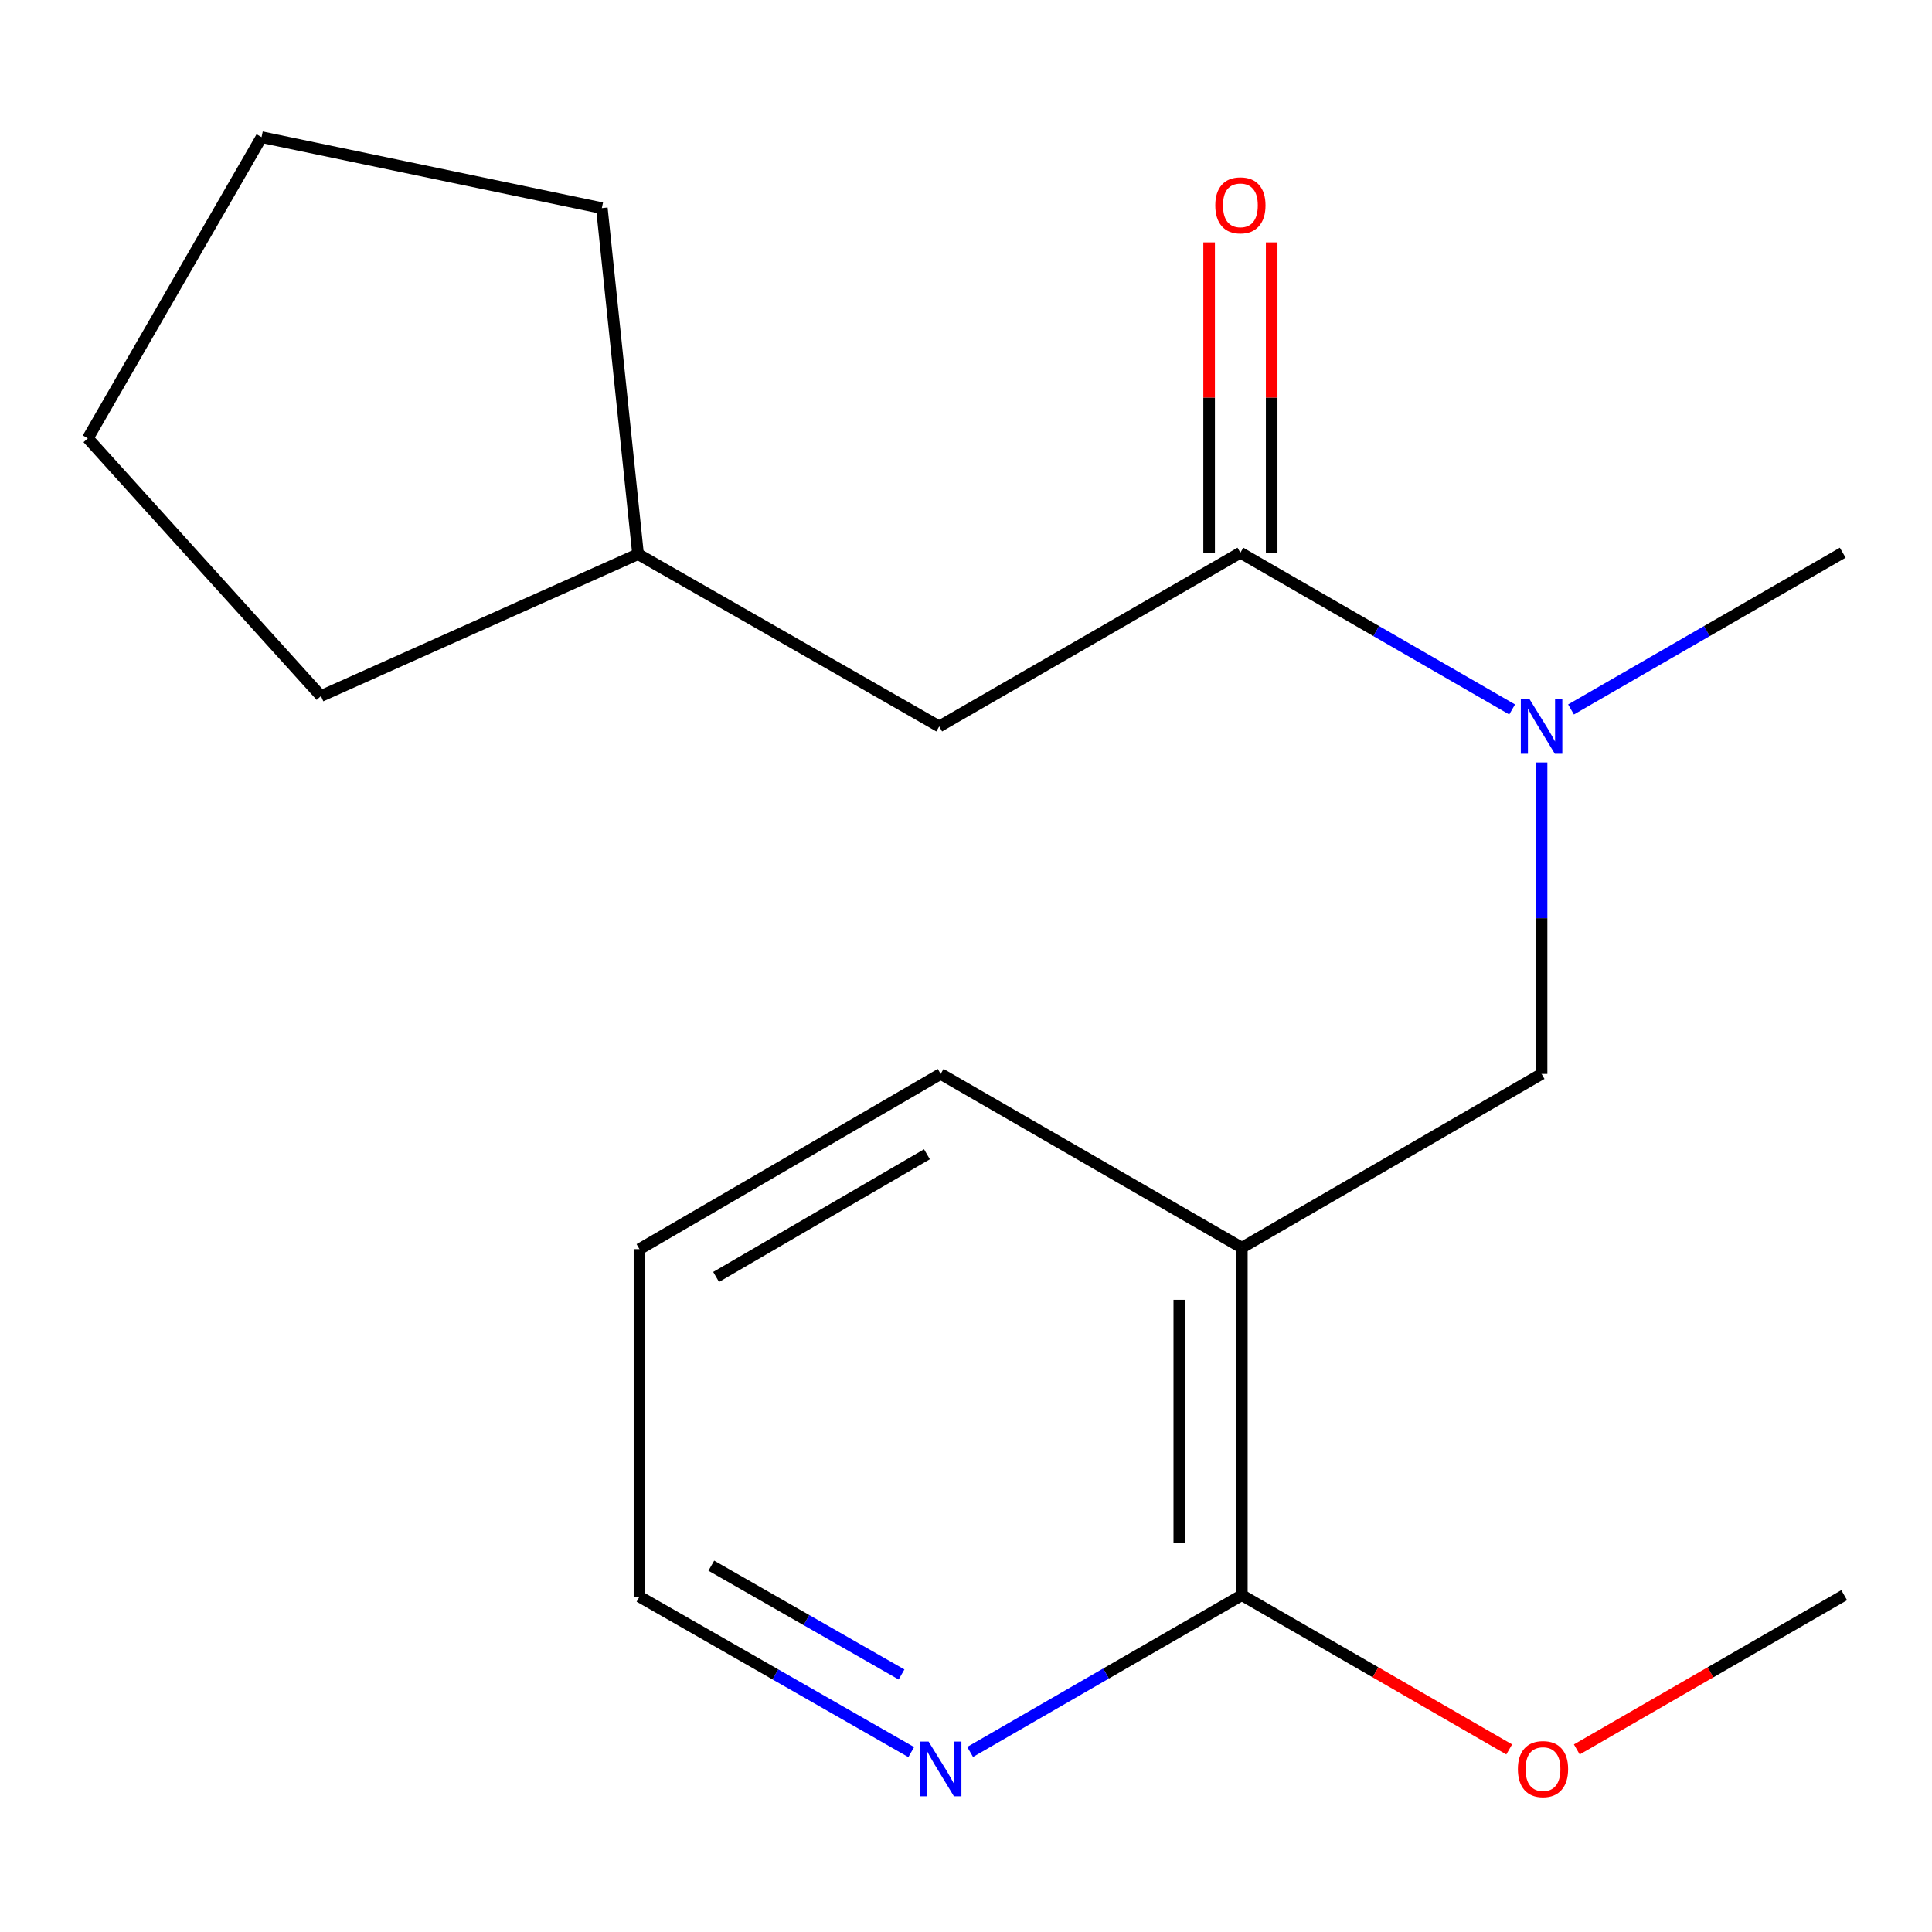 <?xml version='1.0' encoding='iso-8859-1'?>
<svg version='1.1' baseProfile='full'
              xmlns='http://www.w3.org/2000/svg'
                      xmlns:rdkit='http://www.rdkit.org/xml'
                      xmlns:xlink='http://www.w3.org/1999/xlink'
                  xml:space='preserve'
width='1000px' height='1000px' viewBox='0 0 1000 1000'>
<!-- END OF HEADER -->
<rect style='opacity:1.0;fill:#FFFFFF;stroke:none' width='1000' height='1000' x='0' y='0'> </rect>
<path class='bond-2' d='M 642.779,645.801 L 642.779,825.655' style='fill:none;fill-rule:evenodd;stroke:#000000;stroke-width:6px;stroke-linecap:butt;stroke-linejoin:miter;stroke-opacity:1' />
<path class='bond-2' d='M 610.398,672.78 L 610.398,798.677' style='fill:none;fill-rule:evenodd;stroke:#000000;stroke-width:6px;stroke-linecap:butt;stroke-linejoin:miter;stroke-opacity:1' />
<path class='bond-3' d='M 642.779,645.801 L 797.915,555.857' style='fill:none;fill-rule:evenodd;stroke:#000000;stroke-width:6px;stroke-linecap:butt;stroke-linejoin:miter;stroke-opacity:1' />
<path class='bond-8' d='M 642.779,645.801 L 486.886,555.857' style='fill:none;fill-rule:evenodd;stroke:#000000;stroke-width:6px;stroke-linecap:butt;stroke-linejoin:miter;stroke-opacity:1' />
<path class='bond-0' d='M 642.023,286.076 L 712.35,326.644' style='fill:none;fill-rule:evenodd;stroke:#000000;stroke-width:6px;stroke-linecap:butt;stroke-linejoin:miter;stroke-opacity:1' />
<path class='bond-0' d='M 712.35,326.644 L 782.676,367.212' style='fill:none;fill-rule:evenodd;stroke:#0000FF;stroke-width:6px;stroke-linecap:butt;stroke-linejoin:miter;stroke-opacity:1' />
<path class='bond-5' d='M 642.023,286.076 L 486.13,376.003' style='fill:none;fill-rule:evenodd;stroke:#000000;stroke-width:6px;stroke-linecap:butt;stroke-linejoin:miter;stroke-opacity:1' />
<path class='bond-6' d='M 658.213,286.076 L 658.213,205.768' style='fill:none;fill-rule:evenodd;stroke:#000000;stroke-width:6px;stroke-linecap:butt;stroke-linejoin:miter;stroke-opacity:1' />
<path class='bond-6' d='M 658.213,205.768 L 658.213,125.461' style='fill:none;fill-rule:evenodd;stroke:#FF0000;stroke-width:6px;stroke-linecap:butt;stroke-linejoin:miter;stroke-opacity:1' />
<path class='bond-6' d='M 625.833,286.076 L 625.833,205.768' style='fill:none;fill-rule:evenodd;stroke:#000000;stroke-width:6px;stroke-linecap:butt;stroke-linejoin:miter;stroke-opacity:1' />
<path class='bond-6' d='M 625.833,205.768 L 625.833,125.461' style='fill:none;fill-rule:evenodd;stroke:#FF0000;stroke-width:6px;stroke-linecap:butt;stroke-linejoin:miter;stroke-opacity:1' />
<path class='bond-1' d='M 797.915,394.659 L 797.915,475.258' style='fill:none;fill-rule:evenodd;stroke:#0000FF;stroke-width:6px;stroke-linecap:butt;stroke-linejoin:miter;stroke-opacity:1' />
<path class='bond-1' d='M 797.915,475.258 L 797.915,555.857' style='fill:none;fill-rule:evenodd;stroke:#000000;stroke-width:6px;stroke-linecap:butt;stroke-linejoin:miter;stroke-opacity:1' />
<path class='bond-10' d='M 813.154,367.211 L 883.472,326.644' style='fill:none;fill-rule:evenodd;stroke:#0000FF;stroke-width:6px;stroke-linecap:butt;stroke-linejoin:miter;stroke-opacity:1' />
<path class='bond-10' d='M 883.472,326.644 L 953.79,286.076' style='fill:none;fill-rule:evenodd;stroke:#000000;stroke-width:6px;stroke-linecap:butt;stroke-linejoin:miter;stroke-opacity:1' />
<path class='bond-4' d='M 642.779,825.655 L 572.452,866.231' style='fill:none;fill-rule:evenodd;stroke:#000000;stroke-width:6px;stroke-linecap:butt;stroke-linejoin:miter;stroke-opacity:1' />
<path class='bond-4' d='M 572.452,866.231 L 502.126,906.807' style='fill:none;fill-rule:evenodd;stroke:#0000FF;stroke-width:6px;stroke-linecap:butt;stroke-linejoin:miter;stroke-opacity:1' />
<path class='bond-7' d='M 642.779,825.655 L 711.966,865.579' style='fill:none;fill-rule:evenodd;stroke:#000000;stroke-width:6px;stroke-linecap:butt;stroke-linejoin:miter;stroke-opacity:1' />
<path class='bond-7' d='M 711.966,865.579 L 781.154,905.503' style='fill:none;fill-rule:evenodd;stroke:#FF0000;stroke-width:6px;stroke-linecap:butt;stroke-linejoin:miter;stroke-opacity:1' />
<path class='bond-18' d='M 471.656,906.889 L 401.325,866.659' style='fill:none;fill-rule:evenodd;stroke:#0000FF;stroke-width:6px;stroke-linecap:butt;stroke-linejoin:miter;stroke-opacity:1' />
<path class='bond-18' d='M 401.325,866.659 L 330.994,826.429' style='fill:none;fill-rule:evenodd;stroke:#000000;stroke-width:6px;stroke-linecap:butt;stroke-linejoin:miter;stroke-opacity:1' />
<path class='bond-18' d='M 466.634,866.713 L 417.402,838.552' style='fill:none;fill-rule:evenodd;stroke:#0000FF;stroke-width:6px;stroke-linecap:butt;stroke-linejoin:miter;stroke-opacity:1' />
<path class='bond-18' d='M 417.402,838.552 L 368.17,810.391' style='fill:none;fill-rule:evenodd;stroke:#000000;stroke-width:6px;stroke-linecap:butt;stroke-linejoin:miter;stroke-opacity:1' />
<path class='bond-9' d='M 486.13,376.003 L 330.256,286.813' style='fill:none;fill-rule:evenodd;stroke:#000000;stroke-width:6px;stroke-linecap:butt;stroke-linejoin:miter;stroke-opacity:1' />
<path class='bond-12' d='M 816.152,905.503 L 885.349,865.579' style='fill:none;fill-rule:evenodd;stroke:#FF0000;stroke-width:6px;stroke-linecap:butt;stroke-linejoin:miter;stroke-opacity:1' />
<path class='bond-12' d='M 885.349,865.579 L 954.545,825.655' style='fill:none;fill-rule:evenodd;stroke:#000000;stroke-width:6px;stroke-linecap:butt;stroke-linejoin:miter;stroke-opacity:1' />
<path class='bond-15' d='M 486.886,555.857 L 330.994,646.557' style='fill:none;fill-rule:evenodd;stroke:#000000;stroke-width:6px;stroke-linecap:butt;stroke-linejoin:miter;stroke-opacity:1' />
<path class='bond-15' d='M 479.786,597.449 L 370.661,660.94' style='fill:none;fill-rule:evenodd;stroke:#000000;stroke-width:6px;stroke-linecap:butt;stroke-linejoin:miter;stroke-opacity:1' />
<path class='bond-13' d='M 330.256,286.813 L 311.512,107.715' style='fill:none;fill-rule:evenodd;stroke:#000000;stroke-width:6px;stroke-linecap:butt;stroke-linejoin:miter;stroke-opacity:1' />
<path class='bond-14' d='M 330.256,286.813 L 166.125,360.262' style='fill:none;fill-rule:evenodd;stroke:#000000;stroke-width:6px;stroke-linecap:butt;stroke-linejoin:miter;stroke-opacity:1' />
<path class='bond-11' d='M 330.994,826.429 L 330.994,646.557' style='fill:none;fill-rule:evenodd;stroke:#000000;stroke-width:6px;stroke-linecap:butt;stroke-linejoin:miter;stroke-opacity:1' />
<path class='bond-17' d='M 311.512,107.715 L 135.381,70.982' style='fill:none;fill-rule:evenodd;stroke:#000000;stroke-width:6px;stroke-linecap:butt;stroke-linejoin:miter;stroke-opacity:1' />
<path class='bond-16' d='M 166.125,360.262 L 45.455,226.874' style='fill:none;fill-rule:evenodd;stroke:#000000;stroke-width:6px;stroke-linecap:butt;stroke-linejoin:miter;stroke-opacity:1' />
<path class='bond-19' d='M 45.455,226.874 L 135.381,70.982' style='fill:none;fill-rule:evenodd;stroke:#000000;stroke-width:6px;stroke-linecap:butt;stroke-linejoin:miter;stroke-opacity:1' />
<path  class='atom-2' d='M 791.655 361.843
L 800.935 376.843
Q 801.855 378.323, 803.335 381.003
Q 804.815 383.683, 804.895 383.843
L 804.895 361.843
L 808.655 361.843
L 808.655 390.163
L 804.775 390.163
L 794.815 373.763
Q 793.655 371.843, 792.415 369.643
Q 791.215 367.443, 790.855 366.763
L 790.855 390.163
L 787.175 390.163
L 787.175 361.843
L 791.655 361.843
' fill='#0000FF'/>
<path  class='atom-5' d='M 480.626 901.44
L 489.906 916.44
Q 490.826 917.92, 492.306 920.6
Q 493.786 923.28, 493.866 923.44
L 493.866 901.44
L 497.626 901.44
L 497.626 929.76
L 493.746 929.76
L 483.786 913.36
Q 482.626 911.44, 481.386 909.24
Q 480.186 907.04, 479.826 906.36
L 479.826 929.76
L 476.146 929.76
L 476.146 901.44
L 480.626 901.44
' fill='#0000FF'/>
<path  class='atom-7' d='M 629.023 106.284
Q 629.023 99.484, 632.383 95.684
Q 635.743 91.884, 642.023 91.884
Q 648.303 91.884, 651.663 95.684
Q 655.023 99.484, 655.023 106.284
Q 655.023 113.164, 651.623 117.084
Q 648.223 120.964, 642.023 120.964
Q 635.783 120.964, 632.383 117.084
Q 629.023 113.204, 629.023 106.284
M 642.023 117.764
Q 646.343 117.764, 648.663 114.884
Q 651.023 111.964, 651.023 106.284
Q 651.023 100.724, 648.663 97.924
Q 646.343 95.084, 642.023 95.084
Q 637.703 95.084, 635.343 97.884
Q 633.023 100.684, 633.023 106.284
Q 633.023 112.004, 635.343 114.884
Q 637.703 117.764, 642.023 117.764
' fill='#FF0000'/>
<path  class='atom-8' d='M 785.653 915.68
Q 785.653 908.88, 789.013 905.08
Q 792.373 901.28, 798.653 901.28
Q 804.933 901.28, 808.293 905.08
Q 811.653 908.88, 811.653 915.68
Q 811.653 922.56, 808.253 926.48
Q 804.853 930.36, 798.653 930.36
Q 792.413 930.36, 789.013 926.48
Q 785.653 922.6, 785.653 915.68
M 798.653 927.16
Q 802.973 927.16, 805.293 924.28
Q 807.653 921.36, 807.653 915.68
Q 807.653 910.12, 805.293 907.32
Q 802.973 904.48, 798.653 904.48
Q 794.333 904.48, 791.973 907.28
Q 789.653 910.08, 789.653 915.68
Q 789.653 921.4, 791.973 924.28
Q 794.333 927.16, 798.653 927.16
' fill='#FF0000'/>
</svg>
